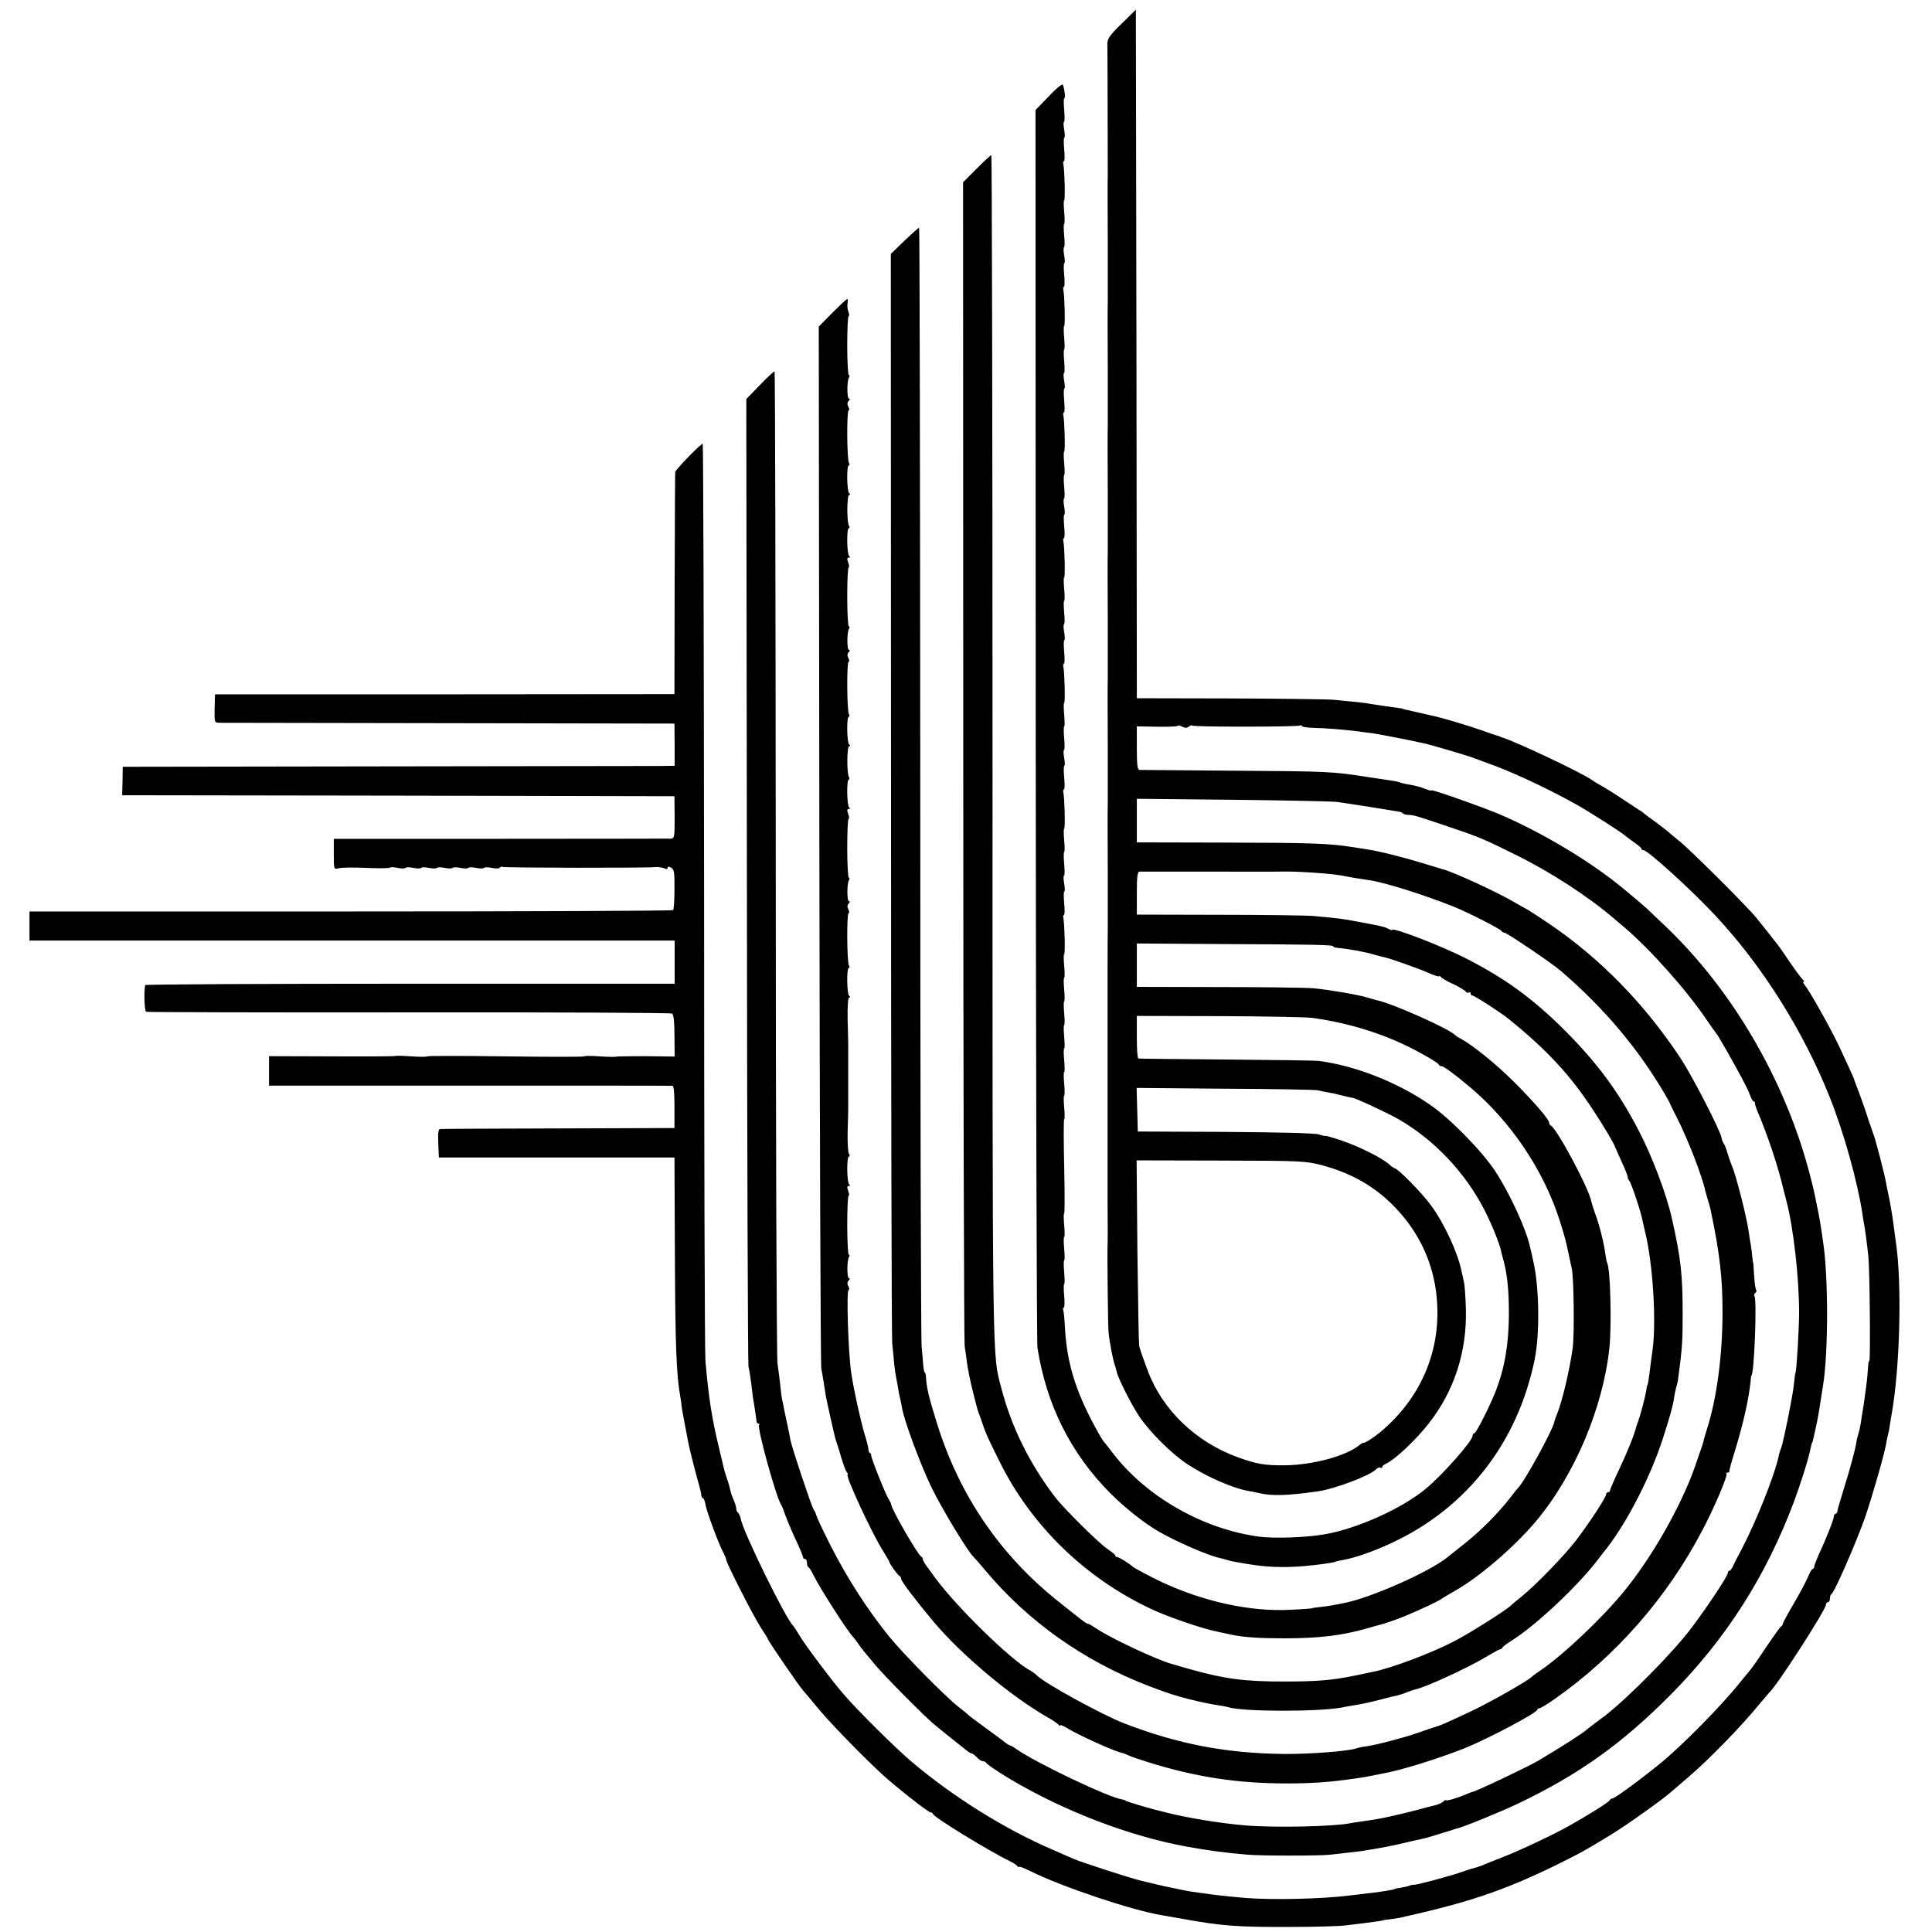 <?xml version="1.0" standalone="no"?>
<!DOCTYPE svg PUBLIC "-//W3C//DTD SVG 20010904//EN"
 "http://www.w3.org/TR/2001/REC-SVG-20010904/DTD/svg10.dtd">
<svg version="1.0" xmlns="http://www.w3.org/2000/svg"
 width="984pt" height="984pt" viewBox="0 0 984 984"
 preserveAspectRatio="xMidYMid meet">
<g transform="translate(0,984) scale(0.1,-0.1)"
fill="#000000" stroke="none">
<path d="M5712 9719 c-61 -60 -72 -76 -72 -103 1 -30 2 -646 2 -676 -1 -8 -1
-152 0 -320 0 -168 0 -312 0 -320 -1 -8 -1 -152 0 -320 0 -168 0 -312 0 -320
-1 -8 -1 -152 0 -320 0 -168 0 -312 0 -320 -1 -8 -1 -152 0 -320 0 -168 0
-312 0 -320 -1 -8 -1 -152 0 -320 0 -168 0 -312 0 -320 -1 -8 -1 -152 0 -320
0 -168 0 -312 0 -320 -1 -8 -1 -260 -1 -560 0 -300 0 -552 0 -560 0 -8 0 -116
0 -240 1 -124 1 -232 0 -240 -2 -60 2 -413 5 -445 4 -46 23 -143 31 -165 3 -8
8 -23 10 -34 6 -33 75 -170 116 -231 55 -81 168 -193 247 -244 97 -63 229
-121 310 -135 14 -2 36 -7 50 -10 65 -16 145 -14 300 8 86 12 265 79 298 112
7 8 18 12 23 9 5 -4 9 -2 9 3 0 5 10 14 23 19 46 23 149 120 214 203 131 168
195 367 189 585 -2 61 -6 121 -10 135 -3 14 -8 39 -12 55 -18 92 -87 242 -155
335 -44 61 -170 190 -186 190 -4 0 -16 9 -27 19 -36 33 -150 90 -240 121 -47
16 -86 27 -86 25 0 -2 -15 1 -32 7 -21 7 -200 11 -478 13 l-445 2 -3 111 -3
111 448 -4 c246 -1 459 -5 473 -8 14 -3 41 -9 60 -12 19 -3 53 -11 75 -17 22
-5 41 -10 42 -9 9 2 180 -77 237 -110 180 -104 336 -268 434 -457 38 -73 77
-169 87 -212 1 -8 8 -33 14 -55 18 -70 26 -147 26 -270 -1 -153 -21 -271 -67
-390 -30 -77 -100 -215 -109 -215 -5 0 -9 -6 -9 -13 0 -26 -154 -200 -240
-271 -121 -100 -347 -201 -510 -230 -95 -17 -264 -23 -341 -12 -287 40 -573
205 -742 426 -23 30 -44 57 -47 60 -3 3 -11 16 -19 30 -117 205 -166 356 -177
545 -2 44 -6 86 -9 93 -2 6 -1 12 3 12 4 0 5 27 2 60 -3 33 -3 60 0 60 3 0 3
27 0 60 -3 33 -3 60 0 60 3 0 3 27 0 60 -3 33 -3 60 0 60 3 0 3 27 0 60 -3 33
-3 60 0 60 3 0 3 108 0 240 -3 132 -3 240 0 240 3 0 3 27 0 60 -3 33 -3 60 0
60 3 0 3 27 0 60 -3 33 -3 60 0 60 3 0 3 27 0 60 -3 33 -3 60 0 60 3 0 3 27 0
60 -3 33 -3 60 0 60 3 0 3 27 0 60 -3 33 -3 60 0 60 3 0 3 27 0 60 -3 33 -3
60 0 60 3 0 3 27 0 60 -3 33 -3 60 0 60 6 0 2 155 -4 183 -2 9 -1 17 3 17 4 0
4 27 1 60 -3 33 -3 60 1 60 3 0 3 18 -1 40 -4 22 -4 40 -1 40 4 0 4 27 1 60
-3 33 -3 60 0 60 3 0 3 27 0 60 -3 33 -3 60 0 60 6 0 2 155 -4 183 -2 9 -1 17
3 17 4 0 4 27 1 60 -3 33 -3 60 1 60 3 0 3 18 -1 40 -4 22 -4 40 -1 40 4 0 4
27 1 60 -3 33 -3 60 0 60 3 0 3 27 0 60 -3 33 -3 60 0 60 6 0 2 155 -4 183 -2
9 -1 17 3 17 4 0 4 27 1 60 -3 33 -3 60 1 60 3 0 3 18 -1 40 -4 22 -4 40 -1
40 4 0 4 27 1 60 -3 33 -3 60 0 60 3 0 3 27 0 60 -3 33 -3 60 0 60 6 0 2 155
-4 183 -2 9 -1 17 3 17 4 0 4 27 1 60 -3 33 -3 60 1 60 3 0 3 18 -1 40 -4 22
-4 40 -1 40 4 0 4 27 1 60 -3 33 -3 60 0 60 3 0 3 27 0 60 -3 33 -3 60 0 60 6
0 2 155 -4 183 -2 9 -1 17 3 17 4 0 4 27 1 60 -3 33 -3 60 1 60 3 0 3 18 -1
40 -4 22 -4 40 -1 40 4 0 4 27 1 60 -3 33 -3 60 0 60 3 0 3 27 0 60 -3 33 -3
60 0 60 6 0 2 155 -4 183 -2 9 -1 17 3 17 4 0 4 27 1 60 -3 33 -3 60 1 60 3 0
3 18 -1 40 -4 22 -4 40 -1 40 4 0 4 27 1 60 -3 33 -3 60 0 60 3 0 3 27 0 60
-3 33 -3 60 0 60 6 0 2 155 -4 183 -2 9 -1 17 3 17 4 0 4 27 1 60 -3 33 -3 60
1 60 3 0 3 18 -1 40 -4 22 -4 40 -1 40 4 0 4 27 1 60 -3 33 -3 60 1 60 6 0 2
40 -7 68 -2 8 -31 -14 -72 -58 l-68 -70 1 -3133 c1 -1722 5 -3150 9 -3172 46
-291 170 -538 371 -740 74 -74 174 -154 250 -197 89 -51 250 -121 308 -133 10
-2 27 -7 37 -10 20 -6 34 -9 95 -19 107 -18 187 -21 300 -12 65 6 148 17 156
22 3 2 21 6 39 9 63 11 165 47 259 92 376 179 631 509 717 928 27 131 24 370
-7 503 -6 26 -12 56 -15 66 -19 93 -105 280 -181 395 -71 105 -232 269 -333
337 -166 114 -382 198 -565 221 -16 2 -228 5 -470 7 -242 2 -443 4 -447 5 -5
0 -8 50 -8 109 l0 108 423 -1 c232 -1 445 -5 472 -9 148 -21 281 -57 415 -113
86 -36 222 -111 228 -125 2 -5 8 -8 14 -8 11 0 63 -38 143 -105 210 -176 378
-426 460 -685 27 -87 29 -94 45 -170 5 -25 12 -56 15 -70 11 -42 14 -341 5
-405 -16 -115 -54 -274 -81 -340 -7 -16 -13 -35 -14 -41 -10 -44 -156 -309
-185 -334 -3 -3 -21 -25 -40 -50 -57 -74 -150 -168 -230 -231 -41 -33 -81 -64
-88 -70 -92 -75 -395 -209 -530 -234 -15 -3 -40 -8 -57 -11 -16 -3 -46 -7 -65
-9 -19 -2 -35 -4 -35 -5 0 -3 -102 -9 -155 -10 -208 -2 -445 57 -655 163 -55
28 -102 54 -105 57 -14 14 -70 50 -80 50 -5 0 -10 3 -10 8 0 4 -17 18 -38 32
-44 29 -224 207 -268 265 -130 170 -223 358 -274 555 -47 178 -45 56 -45 3257
0 1663 -3 3023 -6 3023 -4 0 -37 -31 -75 -69 l-69 -69 1 -2948 c0 -1622 4
-2962 7 -2979 3 -16 8 -55 12 -85 4 -30 16 -91 27 -135 11 -44 21 -84 23 -90
1 -5 5 -19 9 -30 5 -11 12 -33 18 -50 19 -56 25 -70 87 -195 162 -329 437
-597 777 -756 83 -39 261 -100 334 -114 25 -5 56 -12 70 -15 65 -14 146 -19
270 -19 176 0 294 14 420 50 30 9 60 17 65 18 18 4 89 28 125 43 82 34 176 78
190 89 8 6 41 25 72 43 121 68 299 221 409 351 198 235 344 581 376 887 12
119 5 406 -12 432 -2 4 -6 25 -9 46 -7 55 -31 151 -52 205 -9 25 -17 52 -19
60 -10 63 -176 374 -207 388 -5 2 -8 8 -8 14 0 17 -78 107 -180 209 -89 89
-212 188 -270 219 -14 7 -27 16 -30 19 -24 29 -317 160 -394 176 -10 3 -33 9
-50 14 -42 14 -195 40 -276 48 -36 3 -253 6 -482 6 l-418 1 0 110 0 111 442
-3 c478 -2 558 -4 558 -12 0 -3 12 -7 28 -8 53 -5 139 -21 178 -33 17 -5 40
-11 50 -13 34 -7 175 -57 230 -81 30 -13 54 -21 54 -17 0 4 4 2 8 -3 4 -6 32
-23 64 -37 31 -15 59 -32 63 -38 3 -5 11 -8 16 -5 5 4 9 1 9 -4 0 -6 4 -11 9
-11 10 0 145 -87 183 -118 196 -158 318 -290 433 -467 51 -77 109 -175 110
-185 1 -3 16 -36 33 -74 18 -38 32 -74 32 -80 0 -7 4 -16 9 -21 9 -10 57 -152
65 -195 3 -14 10 -43 15 -65 40 -163 58 -461 37 -605 -3 -19 -8 -60 -12 -90
-7 -59 -12 -85 -14 -85 -1 0 -4 -13 -6 -30 -5 -31 -31 -129 -41 -155 -3 -8 -7
-19 -9 -25 -10 -42 -44 -126 -85 -213 -27 -57 -49 -108 -49 -113 0 -5 -4 -9
-10 -9 -5 0 -10 -5 -10 -11 0 -14 -79 -136 -149 -229 -59 -78 -207 -231 -280
-290 -24 -19 -49 -40 -56 -47 -26 -25 -213 -143 -287 -181 -121 -63 -322 -138
-417 -157 -9 -2 -50 -10 -91 -19 -118 -24 -193 -30 -365 -30 -196 0 -298 13
-475 63 -41 12 -82 23 -90 26 -71 18 -314 132 -383 179 -21 14 -41 26 -45 26
-9 0 -19 8 -157 118 -292 234 -498 536 -611 897 -45 143 -55 188 -58 243 -1
12 -3 22 -6 22 -3 0 -6 17 -8 38 -1 20 -5 62 -8 92 -4 30 -7 1325 -7 2878 -1
1552 -3 2822 -6 2822 -4 0 -37 -30 -75 -66 l-69 -67 1 -2741 c0 -1507 3 -2770
6 -2806 4 -36 8 -83 10 -105 2 -22 7 -56 11 -75 4 -19 8 -44 10 -55 1 -11 5
-31 9 -45 3 -14 8 -36 10 -50 10 -63 93 -287 150 -405 51 -106 190 -335 215
-355 3 -3 31 -34 61 -70 217 -259 500 -459 826 -585 99 -38 136 -50 214 -70
54 -13 103 -24 150 -31 19 -3 41 -7 47 -9 70 -23 460 -24 579 -1 12 3 37 7 55
10 50 8 77 14 144 31 33 9 70 18 82 20 12 3 35 10 50 17 16 6 34 12 42 14 51
10 270 111 359 165 35 21 68 39 72 39 5 0 10 4 12 9 2 4 22 20 45 34 126 79
340 280 443 416 14 18 34 45 46 59 105 137 220 362 282 552 36 111 54 175 58
210 2 14 6 36 10 50 4 14 9 32 10 40 21 159 24 191 24 335 0 203 -9 286 -55
490 -27 122 -102 321 -172 453 -101 194 -210 341 -377 508 -157 156 -297 259
-492 359 -123 64 -384 165 -384 149 0 -3 -8 0 -18 5 -20 11 -33 14 -157 37
-79 15 -95 17 -227 29 -36 3 -253 6 -482 6 l-416 1 0 109 c0 80 3 109 13 110
6 0 161 0 342 0 182 0 344 -1 360 0 73 1 95 0 180 -5 90 -6 140 -12 185 -22
14 -3 39 -7 55 -9 17 -3 42 -7 56 -9 78 -12 277 -75 424 -134 70 -28 239 -114
243 -124 2 -4 8 -8 14 -8 12 0 243 -156 289 -196 217 -187 388 -389 524 -619
16 -27 30 -52 30 -55 1 -3 18 -38 38 -77 53 -104 127 -295 142 -367 3 -10 9
-33 14 -50 6 -17 13 -44 16 -61 44 -209 58 -336 58 -505 0 -224 -29 -441 -80
-601 -8 -25 -16 -52 -17 -60 -2 -8 -6 -21 -9 -29 -3 -8 -19 -55 -36 -104 -71
-200 -218 -459 -364 -636 -112 -136 -305 -318 -419 -396 -24 -16 -45 -32 -48
-35 -16 -18 -204 -125 -296 -169 -150 -71 -172 -80 -209 -90 -5 -2 -39 -13
-75 -26 -76 -26 -210 -61 -260 -68 -19 -2 -42 -7 -50 -10 -41 -15 -236 -30
-370 -29 -295 3 -540 50 -815 156 -113 44 -403 203 -443 243 -7 8 -23 19 -35
26 -95 50 -372 320 -485 473 -4 6 -19 27 -34 47 -16 20 -28 41 -28 46 0 6 -4
12 -8 14 -16 6 -152 242 -153 265 0 5 -6 17 -13 28 -16 25 -89 206 -89 223 0
6 -3 12 -7 12 -3 0 -6 8 -7 18 0 9 -10 48 -22 86 -20 69 -54 223 -66 306 -15
103 -25 420 -13 420 5 0 4 8 -1 18 -7 13 -6 23 1 30 7 7 8 12 2 12 -11 0 -11
90 0 108 4 7 4 12 -1 12 -4 0 -8 68 -8 150 0 83 3 150 7 150 4 0 3 11 -2 25
-7 18 -6 25 3 25 7 0 8 3 2 8 -12 9 -14 142 -1 142 5 0 5 5 0 13 -5 6 -8 57
-7 112 2 55 3 109 3 120 0 11 0 85 0 165 0 80 0 152 0 160 0 8 -1 66 -3 127
-1 70 2 113 8 113 7 0 7 3 0 8 -12 8 -14 142 -2 142 4 0 5 5 1 12 -11 17 -12
268 -2 268 5 0 4 8 -1 18 -7 13 -6 23 1 30 7 7 8 12 2 12 -11 0 -11 90 0 108
4 7 4 12 -1 12 -4 0 -8 68 -8 150 0 83 3 150 7 150 4 0 3 11 -2 25 -7 18 -6
25 3 25 7 0 8 3 2 8 -12 8 -14 142 -2 142 4 0 5 5 1 12 -12 18 -11 158 1 158
7 0 7 3 0 8 -12 8 -14 142 -2 142 4 0 5 5 1 12 -11 17 -12 268 -2 268 5 0 4 8
-1 18 -7 13 -6 23 1 30 7 7 8 12 2 12 -11 0 -11 90 0 108 4 7 4 12 -1 12 -4 0
-8 68 -8 150 0 83 3 150 7 150 4 0 3 11 -2 25 -7 18 -6 25 3 25 7 0 8 3 2 8
-12 8 -14 142 -2 142 4 0 5 5 1 12 -12 18 -11 158 1 158 7 0 7 3 0 8 -12 8
-14 142 -2 142 4 0 5 5 1 12 -11 17 -12 268 -2 268 5 0 4 8 -1 18 -7 13 -6 23
1 30 7 7 8 12 2 12 -11 0 -11 90 0 108 4 7 4 12 -1 12 -4 0 -8 68 -8 150 0 83
3 150 7 150 4 0 4 10 -1 23 -5 12 -7 33 -4 46 3 21 1 22 -14 10 -9 -8 -43 -41
-75 -73 l-58 -59 3 -2636 c2 -1450 6 -2652 10 -2671 7 -36 19 -114 23 -140 2
-14 42 -193 48 -215 2 -5 5 -17 8 -25 3 -8 14 -42 23 -75 10 -33 22 -66 28
-73 5 -6 7 -12 4 -12 -15 0 124 -301 180 -388 18 -29 33 -55 33 -58 0 -8 44
-69 53 -72 4 -2 7 -8 7 -14 0 -12 72 -106 166 -219 144 -170 392 -378 579
-485 28 -15 53 -33 57 -39 4 -5 8 -7 8 -2 0 4 17 -3 38 -16 56 -34 236 -116
272 -123 8 -2 23 -7 35 -13 11 -6 56 -21 100 -35 246 -77 457 -109 710 -109
113 0 206 6 295 18 14 2 43 6 65 9 22 3 51 8 65 11 14 3 39 8 55 11 99 17 284
75 424 130 119 48 371 181 371 197 0 4 5 7 11 7 6 0 40 21 77 47 311 218 572
516 750 855 61 114 133 284 125 292 -4 3 -1 6 5 6 7 0 11 3 10 7 -1 5 10 46
25 93 44 142 74 274 83 365 1 17 3 30 4 30 14 0 29 382 16 403 -3 6 -2 13 4
17 6 4 7 11 4 17 -4 6 -8 38 -10 72 -2 34 -4 61 -4 61 -1 0 -3 14 -5 30 -1 17
-5 46 -8 65 -4 19 -8 51 -11 70 -11 76 -65 288 -86 335 -5 11 -14 38 -21 60
-6 22 -15 45 -19 50 -5 6 -10 19 -12 30 -6 38 -147 311 -207 403 -184 279
-411 512 -676 691 -55 37 -107 71 -115 74 -8 4 -31 17 -50 28 -80 49 -322 161
-375 173 -5 2 -48 14 -95 29 -101 31 -229 63 -285 71 -22 4 -53 8 -70 11 -125
20 -207 23 -677 24 l-428 1 0 111 0 111 488 -5 c268 -3 507 -8 532 -11 51 -7
229 -35 275 -43 17 -3 35 -6 42 -7 7 -1 16 -5 19 -9 4 -4 16 -7 27 -7 24 0 39
-4 207 -61 149 -50 176 -61 347 -146 172 -85 367 -212 497 -324 11 -10 32 -27
46 -39 135 -115 319 -321 423 -475 22 -33 43 -62 46 -65 3 -3 12 -16 19 -29 8
-13 23 -40 35 -60 68 -120 106 -191 118 -223 7 -21 17 -38 21 -38 4 0 7 -3 6
-7 -1 -5 4 -19 9 -33 59 -138 111 -297 138 -415 2 -5 7 -28 13 -50 36 -134 65
-392 65 -570 0 -80 -13 -297 -18 -305 -2 -3 -6 -32 -9 -65 -6 -58 -52 -284
-63 -315 -7 -19 -11 -29 -16 -55 -22 -96 -113 -324 -184 -460 -20 -38 -42 -80
-47 -92 -6 -13 -14 -23 -18 -23 -5 0 -8 -5 -8 -11 0 -15 -97 -162 -183 -277
-90 -121 -314 -349 -442 -450 -5 -4 -28 -21 -50 -37 -22 -17 -42 -32 -45 -35
-15 -15 -118 -81 -245 -157 -49 -29 -318 -157 -335 -159 -3 0 -21 -7 -40 -15
-38 -17 -94 -33 -96 -27 0 2 -7 -2 -15 -9 -8 -6 -26 -14 -39 -17 -14 -3 -52
-13 -85 -22 -33 -9 -67 -17 -75 -19 -8 -2 -35 -8 -60 -14 -57 -13 -94 -19
-150 -27 -25 -3 -54 -8 -65 -10 -84 -17 -386 -23 -530 -11 -131 11 -296 38
-410 67 -22 6 -47 12 -55 14 -43 11 -136 39 -145 44 -5 4 -15 7 -22 8 -70 11
-437 186 -535 255 -14 10 -29 19 -32 19 -4 0 -12 5 -19 10 -7 6 -50 38 -97 72
-46 34 -90 66 -96 72 -6 6 -29 25 -50 41 -66 51 -287 275 -357 362 -112 139
-215 300 -297 462 -43 85 -71 145 -75 161 0 3 -6 15 -13 26 -14 27 -108 309
-116 349 -3 17 -10 53 -16 80 -6 28 -13 61 -16 75 -2 14 -7 36 -10 49 -3 13
-7 46 -10 75 -3 28 -9 78 -14 111 -5 33 -9 1182 -9 2554 -1 1372 -3 2497 -6
2499 -2 3 -36 -28 -74 -68 l-70 -72 3 -2452 c1 -1348 5 -2462 8 -2476 4 -14
10 -52 14 -85 4 -33 8 -67 9 -75 2 -8 6 -35 10 -60 4 -25 7 -51 8 -57 0 -7 4
-13 9 -13 5 0 7 -4 4 -8 -10 -17 88 -371 113 -407 4 -5 13 -28 20 -50 8 -22
31 -78 52 -123 22 -46 39 -88 39 -93 0 -5 5 -9 10 -9 6 0 10 -9 10 -19 0 -11
3 -21 8 -23 4 -2 15 -19 24 -38 34 -69 171 -283 202 -316 6 -6 18 -22 26 -34
8 -12 22 -30 30 -40 8 -10 35 -42 59 -71 46 -55 243 -254 296 -299 17 -14 57
-47 90 -73 33 -26 68 -54 78 -62 9 -8 21 -15 26 -15 4 0 16 -9 26 -20 10 -11
24 -20 31 -20 7 0 14 -3 16 -7 3 -8 55 -43 123 -84 272 -162 608 -291 900
-344 111 -20 192 -31 310 -41 65 -6 372 -6 420 0 17 2 59 7 95 11 36 4 72 8
80 10 8 1 35 6 60 10 25 4 81 15 125 25 45 11 92 21 105 24 14 2 57 15 95 27
39 12 75 23 80 25 35 7 223 84 318 129 311 149 529 305 777 555 283 286 486
605 628 985 33 90 66 193 78 245 11 48 11 50 14 53 3 3 29 124 34 157 2 13 10
63 22 140 26 168 26 546 0 720 -14 98 -18 123 -31 185 -16 80 -19 93 -39 170
-125 476 -396 939 -740 1264 -33 31 -71 67 -85 81 -23 21 -101 87 -151 127
-160 128 -397 268 -600 355 -92 39 -350 130 -350 123 0 -3 -12 0 -27 6 -31 12
-57 19 -90 24 -11 2 -32 6 -45 11 -12 4 -32 8 -43 9 -11 2 -65 10 -120 18
-178 28 -204 29 -680 32 -258 2 -476 4 -482 4 -10 1 -13 30 -13 111 l0 111
100 -2 c56 -1 104 1 107 4 3 4 14 2 25 -4 13 -7 23 -7 32 0 7 6 15 9 18 6 7
-8 536 -7 548 0 6 3 10 2 10 -2 0 -5 28 -9 63 -10 60 -1 156 -9 227 -18 19 -3
51 -7 70 -9 28 -4 184 -34 260 -51 35 -7 237 -67 255 -75 11 -4 43 -16 70 -26
114 -39 303 -127 450 -209 60 -33 236 -145 251 -160 6 -5 27 -21 47 -35 20
-14 37 -28 37 -32 0 -5 5 -8 11 -8 21 0 245 -203 364 -331 240 -256 450 -590
585 -929 72 -181 142 -433 166 -595 2 -16 6 -39 8 -50 5 -23 15 -99 22 -165 7
-65 11 -530 5 -530 -3 0 -6 -17 -7 -38 -1 -20 -5 -62 -9 -92 -4 -30 -9 -66
-11 -80 -2 -14 -5 -36 -8 -50 -2 -14 -7 -43 -10 -65 -4 -22 -10 -47 -13 -55
-3 -8 -7 -24 -8 -35 -6 -39 -34 -142 -65 -240 -17 -55 -32 -106 -32 -112 -1
-7 -5 -13 -10 -13 -4 0 -8 -6 -8 -14 0 -13 -38 -111 -79 -198 -11 -26 -21 -52
-21 -57 0 -6 -3 -11 -7 -11 -5 0 -16 -20 -26 -44 -10 -24 -43 -85 -73 -136
-30 -51 -54 -96 -54 -100 0 -5 -3 -10 -7 -12 -5 -1 -39 -50 -78 -107 -38 -58
-74 -109 -80 -115 -5 -6 -28 -34 -50 -61 -94 -119 -300 -328 -415 -421 -105
-85 -227 -174 -239 -174 -5 0 -11 -4 -13 -9 -3 -9 -102 -71 -203 -128 -89 -50
-249 -125 -345 -163 -47 -18 -94 -37 -105 -42 -11 -4 -29 -10 -40 -13 -11 -2
-39 -11 -63 -20 -54 -19 -229 -66 -239 -64 -4 1 -15 -1 -23 -4 -8 -4 -28 -8
-45 -11 -16 -2 -30 -5 -30 -6 0 -4 -82 -17 -149 -24 -22 -3 -60 -7 -85 -10
-140 -18 -402 -23 -531 -12 -111 10 -153 15 -200 22 -25 3 -54 8 -65 9 -11 1
-47 8 -80 15 -76 16 -74 15 -110 24 -16 4 -50 12 -75 18 -54 13 -298 92 -343
111 -18 8 -66 29 -107 47 -242 104 -507 269 -721 451 -76 64 -275 261 -342
340 -58 66 -202 258 -228 304 -13 22 -26 42 -29 45 -34 27 -253 473 -267 543
-3 15 -10 30 -14 33 -5 3 -9 11 -9 19 0 8 -5 26 -12 42 -14 34 -13 31 -22 68
-4 17 -12 41 -17 55 -5 14 -11 34 -13 45 -3 11 -14 58 -25 105 -35 145 -51
246 -68 435 -4 39 -7 1106 -7 2372 -1 1267 -4 2303 -7 2303 -11 0 -139 -132
-140 -144 -1 -6 -2 -263 -3 -571 l-1 -560 -1170 -1 -1170 0 -2 -72 c-1 -72 -1
-72 25 -73 15 0 542 -1 1172 -2 l1145 -2 1 -107 0 -108 -75 -1 c-42 0 -674 -1
-1406 -2 l-1330 -2 -1 -72 -2 -73 1407 -2 1406 -3 1 -107 c0 -102 -1 -108 -20
-109 -12 0 -402 -1 -868 -1 l-848 0 0 -78 c0 -78 0 -78 25 -72 13 4 76 5 140
2 65 -3 119 -2 121 1 2 4 20 3 39 -1 19 -4 37 -4 40 0 3 4 21 4 40 0 19 -4 37
-4 40 0 3 4 21 4 40 0 19 -4 37 -4 40 0 3 4 21 4 40 0 19 -4 37 -4 40 0 3 4
21 4 40 0 19 -4 37 -4 40 0 3 4 21 4 40 0 19 -4 37 -4 40 0 3 4 21 4 40 0 20
-4 38 -4 41 1 3 5 9 7 13 4 9 -5 736 -6 781 -1 14 1 33 -2 43 -6 11 -6 17 -5
17 2 0 7 6 8 18 1 15 -8 18 -23 17 -109 0 -55 -3 -104 -7 -107 -4 -4 -743 -7
-1642 -7 l-1636 0 0 -74 0 -74 1643 0 1643 0 0 -110 0 -110 -1348 0 c-741 0
-1349 -3 -1349 -7 -7 -41 -3 -133 5 -136 6 -2 609 -4 1339 -3 731 1 1334 -2
1340 -6 8 -5 12 -44 12 -113 l1 -106 -149 2 c-82 0 -150 -1 -152 -3 -2 -1 -38
-1 -80 2 -42 3 -78 3 -80 0 -2 -3 -182 -3 -400 0 -218 3 -398 3 -400 0 -2 -3
-38 -3 -80 0 -42 3 -78 4 -80 2 -1 -2 -147 -3 -324 -2 l-321 1 0 -75 0 -75
1023 0 c562 0 1027 0 1032 -1 7 0 10 -41 10 -107 l0 -108 -590 -2 c-324 -1
-596 -2 -603 -3 -10 0 -12 -19 -10 -72 l3 -73 600 0 600 0 2 -465 c2 -489 7
-639 28 -755 3 -16 6 -37 6 -45 1 -8 7 -46 15 -85 7 -38 16 -83 19 -100 4 -25
32 -135 61 -240 3 -11 6 -26 6 -32 1 -7 4 -13 8 -13 4 0 10 -15 13 -32 5 -35
69 -206 92 -248 7 -14 14 -29 14 -35 2 -20 141 -291 175 -343 19 -29 36 -56
37 -60 2 -11 155 -234 181 -264 13 -14 39 -46 58 -69 65 -81 228 -249 342
-355 65 -60 235 -194 246 -194 6 0 12 -4 14 -9 6 -18 286 -189 393 -241 17 -8
33 -19 37 -25 4 -5 8 -7 8 -3 0 4 26 -6 58 -22 159 -79 513 -198 667 -224 17
-3 68 -12 115 -20 192 -35 276 -41 540 -40 129 0 258 4 285 8 28 3 68 9 90 11
60 8 100 13 100 15 0 1 16 3 35 5 19 3 44 6 55 9 337 75 518 135 778 261 123
60 170 86 297 164 84 52 266 182 305 218 12 10 50 43 85 73 104 89 269 258
360 370 25 30 48 57 51 60 35 28 289 422 289 448 0 7 5 12 10 12 6 0 10 9 10
19 0 11 4 21 8 23 14 5 128 267 172 393 36 106 96 314 106 370 1 11 6 31 9 45
4 14 8 34 9 45 2 11 6 36 9 55 44 239 55 677 22 890 -3 19 -7 53 -10 75 -5 44
-21 136 -30 175 -3 14 -8 36 -10 50 -6 37 -54 222 -64 245 -4 11 -16 45 -26
75 -9 30 -29 87 -43 125 -15 39 -27 72 -28 75 -1 8 -37 85 -79 175 -44 93
-151 282 -173 308 -8 9 -11 17 -6 17 5 0 4 4 -2 8 -5 4 -35 43 -65 87 -30 44
-59 87 -66 95 -7 8 -25 31 -40 51 -16 20 -46 58 -68 85 -46 57 -347 357 -396
394 -18 14 -39 32 -48 40 -9 8 -41 33 -71 55 -30 21 -57 42 -60 45 -3 3 -12
10 -22 15 -9 6 -47 31 -85 56 -37 25 -84 54 -103 65 -19 10 -42 24 -50 30 -46
35 -395 200 -462 219 -5 2 -9 3 -10 5 -2 1 -10 3 -18 5 -8 3 -42 14 -75 26
-58 21 -208 66 -250 74 -11 3 -41 9 -66 15 -26 6 -55 13 -65 15 -11 2 -19 4
-19 5 0 1 -9 3 -20 4 -55 7 -132 19 -150 22 -20 4 -74 10 -180 20 -33 3 -273
6 -532 7 l-473 1 -2 1753 -3 1754 -73 -72z m1018 -5813 c172 -45 307 -129 416
-261 114 -137 174 -303 175 -485 2 -238 -101 -456 -292 -615 -33 -27 -78 -56
-83 -53 -2 2 -12 -4 -22 -12 -67 -55 -235 -101 -377 -103 -107 -1 -145 6 -240
40 -215 77 -386 241 -461 441 -34 92 -38 104 -44 127 -2 11 -6 228 -9 483 l-4
462 428 -1 c407 -1 432 -2 513 -23z"/>
</g>
</svg>
